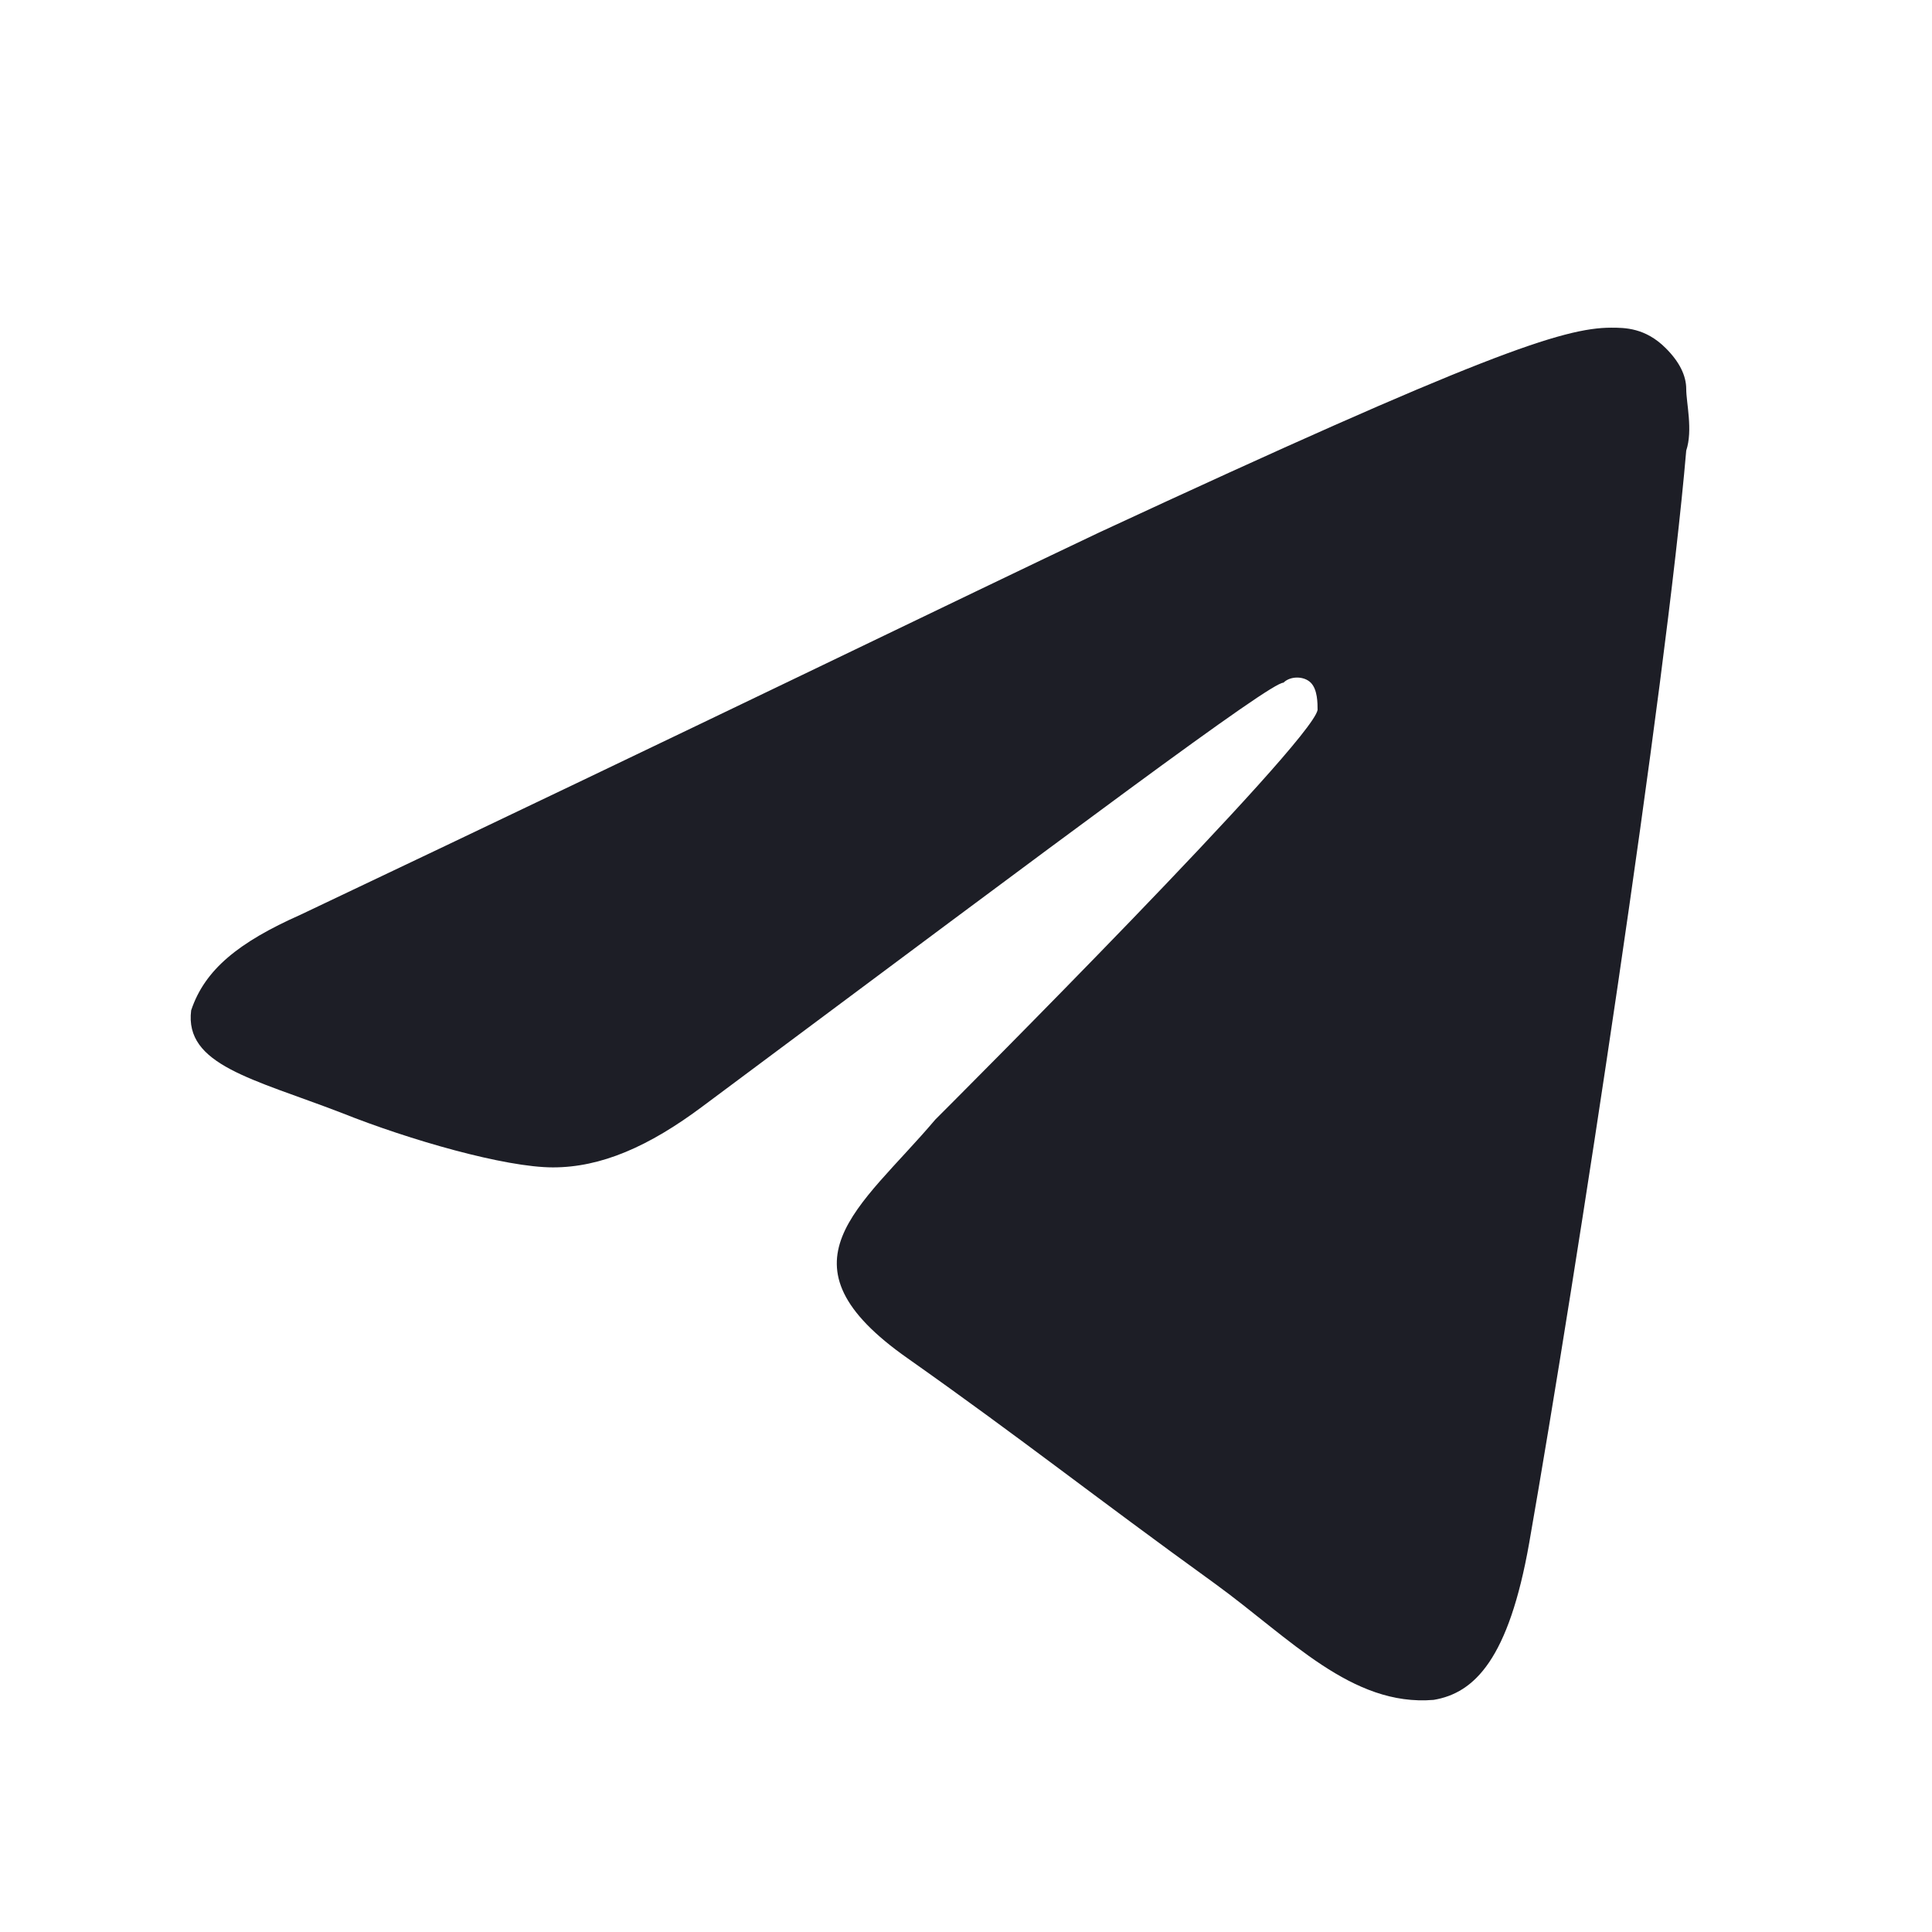 <?xml version="1.0" encoding="UTF-8"?> <!-- Generator: Adobe Illustrator 27.9.1, SVG Export Plug-In . SVG Version: 6.00 Build 0) --> <svg xmlns="http://www.w3.org/2000/svg" xmlns:xlink="http://www.w3.org/1999/xlink" id="Слой_1" x="0px" y="0px" viewBox="0 0 28.3 28.3" style="enable-background:new 0 0 28.3 28.3;" xml:space="preserve"> <style type="text/css"> .st0{fill:#1D1E26;} .st1{fill:none;} </style> <path class="st0" d="M4.4,13.4c5.9-2.8,9.8-4.7,11.7-5.6c5.6-2.6,6.8-3,7.5-3c0.2,0,0.5,0,0.8,0.3c0.2,0.2,0.3,0.4,0.3,0.6 s0.1,0.6,0,0.9c-0.3,3.5-1.6,12-2.3,16c-0.3,1.7-0.8,2.2-1.4,2.3c-1.2,0.1-2.1-0.9-3.2-1.7c-1.8-1.3-2.8-2.1-4.5-3.3 c-2-1.4-0.7-2.2,0.4-3.5c0.3-0.3,5.5-5.5,5.6-6c0-0.1,0-0.3-0.1-0.4c-0.1-0.1-0.3-0.1-0.4,0c-0.2,0-3,2.1-8.5,6.2 c-0.8,0.6-1.5,0.9-2.2,0.9S6,16.7,5,16.3c-1.3-0.5-2.3-0.7-2.2-1.5C3,14.2,3.5,13.8,4.4,13.4z"></path> <rect y="0" class="st1" width="28.3" height="28.3"></rect> </svg> 